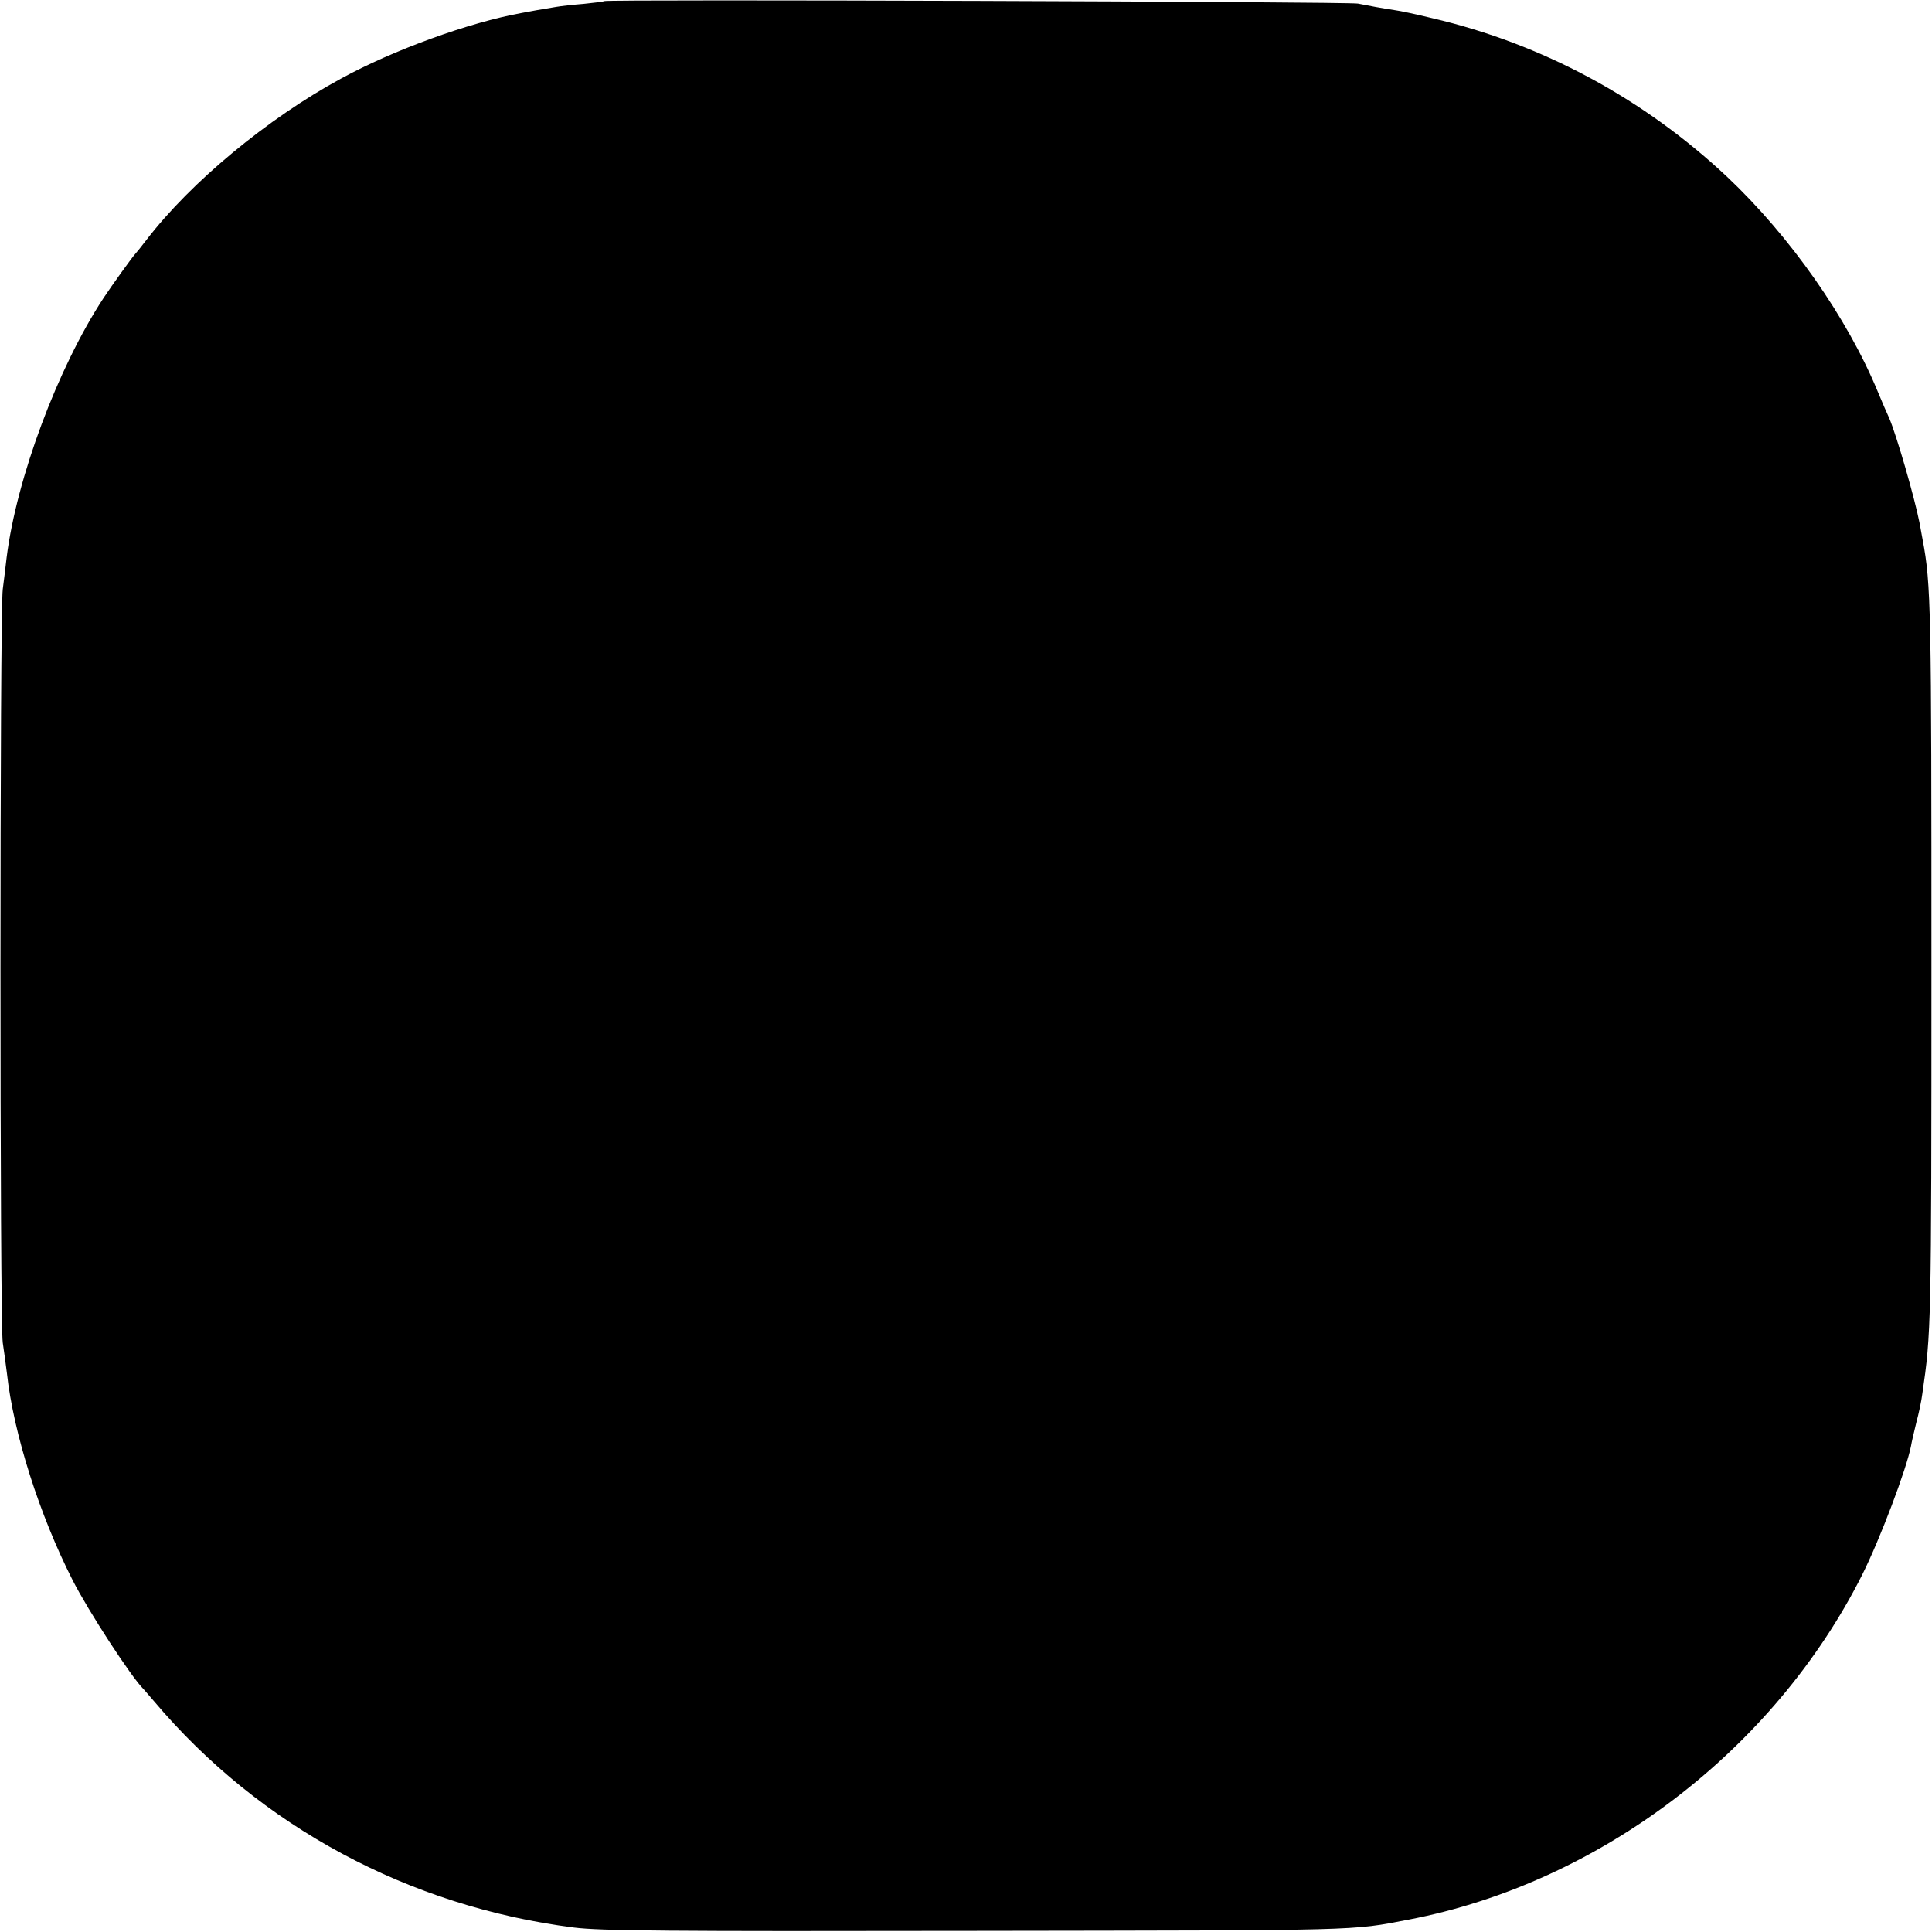 <?xml version="1.0" standalone="no"?>
<!DOCTYPE svg PUBLIC "-//W3C//DTD SVG 20010904//EN"
 "http://www.w3.org/TR/2001/REC-SVG-20010904/DTD/svg10.dtd">
<svg version="1.0" xmlns="http://www.w3.org/2000/svg"
 width="700pt" height="700pt" viewBox="0 0 700 700"
 preserveAspectRatio="xMidYMid meet">
<g transform="translate(0,700) scale(0.1,-0.1)"
fill="#000000" stroke="none">
<path d="M2189 6996 c-2 -2 -35 -6 -74 -10 -38 -3 -83 -8 -100 -11 -50 -8 -99
-17 -125 -22 -189 -34 -465 -134 -655 -238 -265 -144 -544 -375 -705 -585 -19
-25 -37 -47 -40 -50 -9 -9 -84 -113 -115 -160 -166 -253 -315 -653 -351 -940
-3 -30 -10 -82 -14 -115 -11 -79 -11 -2666 0 -2730 4 -27 11 -77 15 -110 24
-220 119 -516 238 -750 57 -112 213 -352 257 -395 3 -3 20 -23 39 -45 383
-453 923 -743 1521 -819 97 -12 330 -14 1460 -12 1410 2 1352 0 1565 41 692
133 1323 614 1643 1251 64 128 160 382 176 465 2 13 11 51 19 84 9 33 19 80
22 105 32 220 33 239 33 1545 0 1300 -1 1387 -32 1550 -3 17 -8 44 -11 60 -18
92 -84 320 -110 380 -8 17 -26 59 -41 95 -111 269 -318 564 -547 780 -303 284
-669 481 -1067 574 -58 14 -118 27 -135 29 -46 7 -96 16 -135 24 -35 7 -2723
16 -2731 9z"/>
</g>
</svg>

